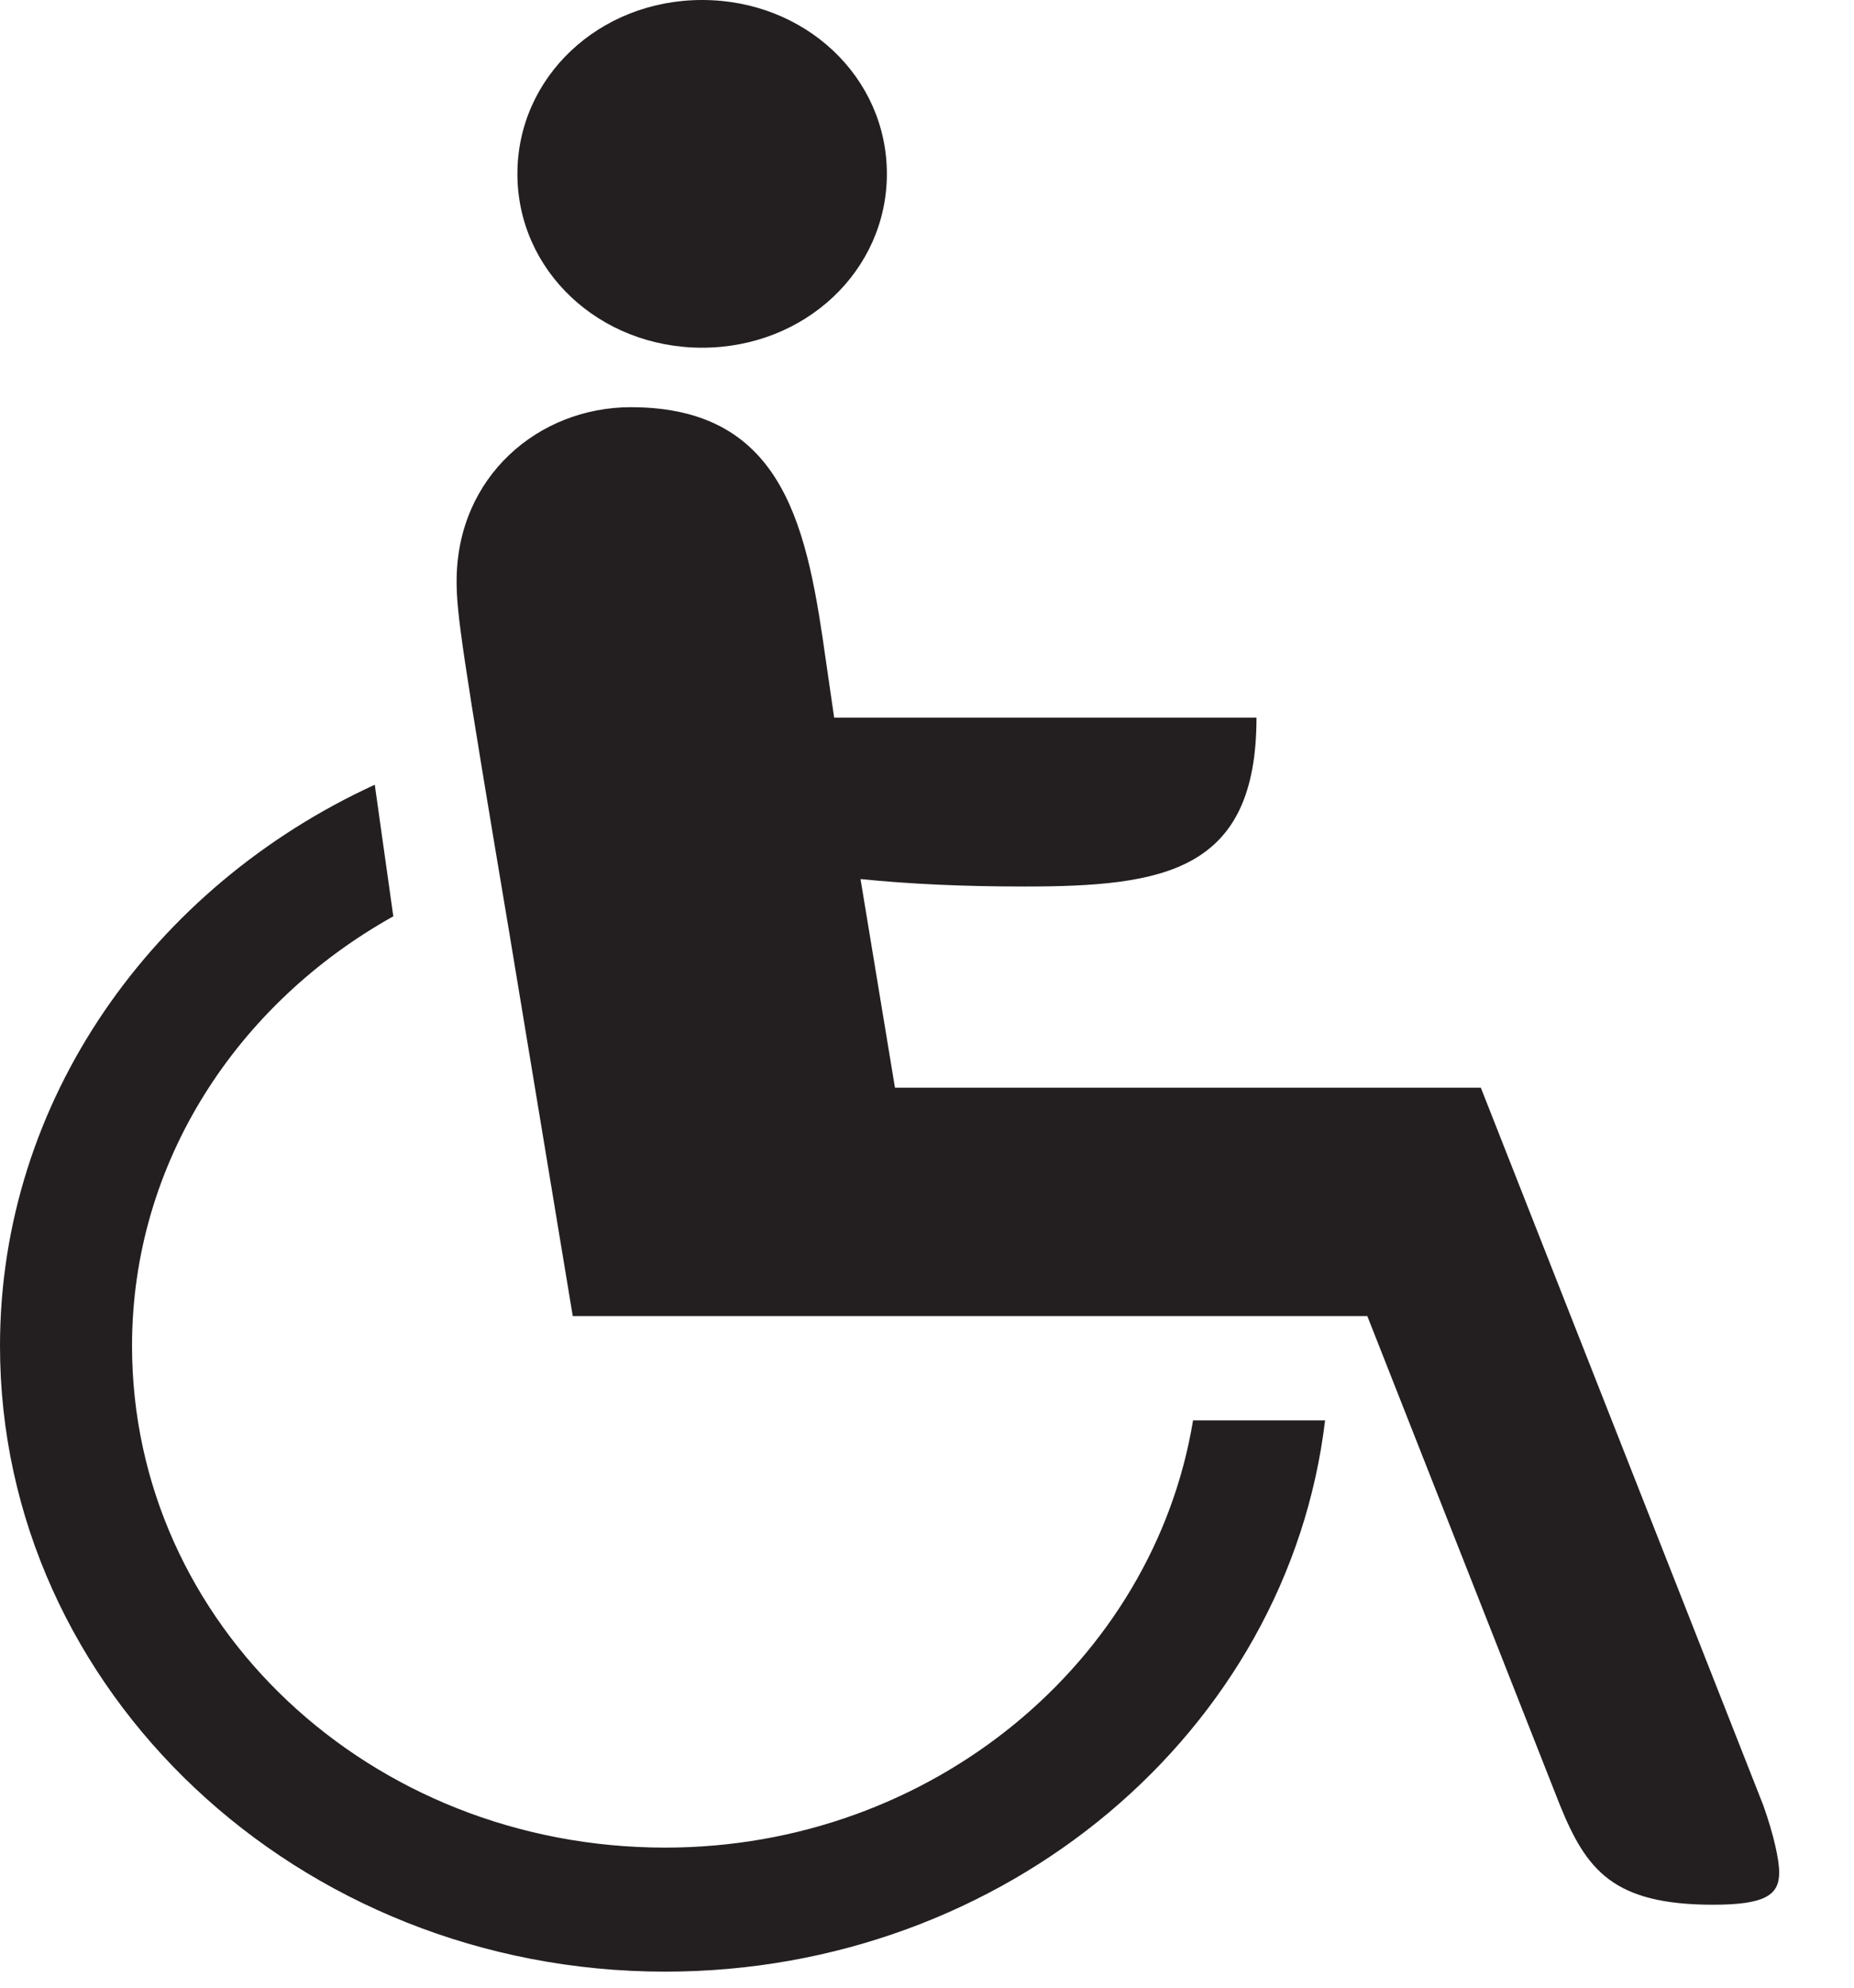 <svg xmlns="http://www.w3.org/2000/svg" xmlns:xlink="http://www.w3.org/1999/xlink" width="14" height="15" viewBox="0 0 14 15"><defs><path id="xzn0a" d="M1284.006 4107.719c-.279 2.343-2.412 4.16-4.983 4.16-2.77 0-5.023-2.117-5.023-4.722 0-1.855 1.156-3.467 2.83-4.235l.14.993c-1.176.656-1.973 1.855-1.973 3.242 0 2.099 1.794 3.786 4.026 3.786 2.013 0 3.687-1.406 3.986-3.224zm-6.159-3.673c-.359-2.136-.399-2.417-.399-2.66 0-.788.618-1.313 1.316-1.313 1.176 0 1.335.937 1.475 1.93l.06.413h3.189c0 1.162-.698 1.274-1.754 1.274-.459 0-.857-.018-1.236-.056l.26 1.574h4.424l2.133 5.416c.08.225.12.412.12.506 0 .168-.1.244-.499.244-.757 0-.957-.263-1.156-.75l-1.455-3.692h-6zm2.85-5.734c0 .73-.618 1.312-1.395 1.312s-1.395-.581-1.395-1.312c0-.731.618-1.312 1.395-1.312s1.395.581 1.395 1.312z"/></defs><g><g clip-path="url(#clip-EC247FF2-D928-5746-A6D0-84850DEDA66B)" transform="translate(-1274 -4097)"><use fill="#231f20" xlink:href="#xzn0a"/></g></g></svg>